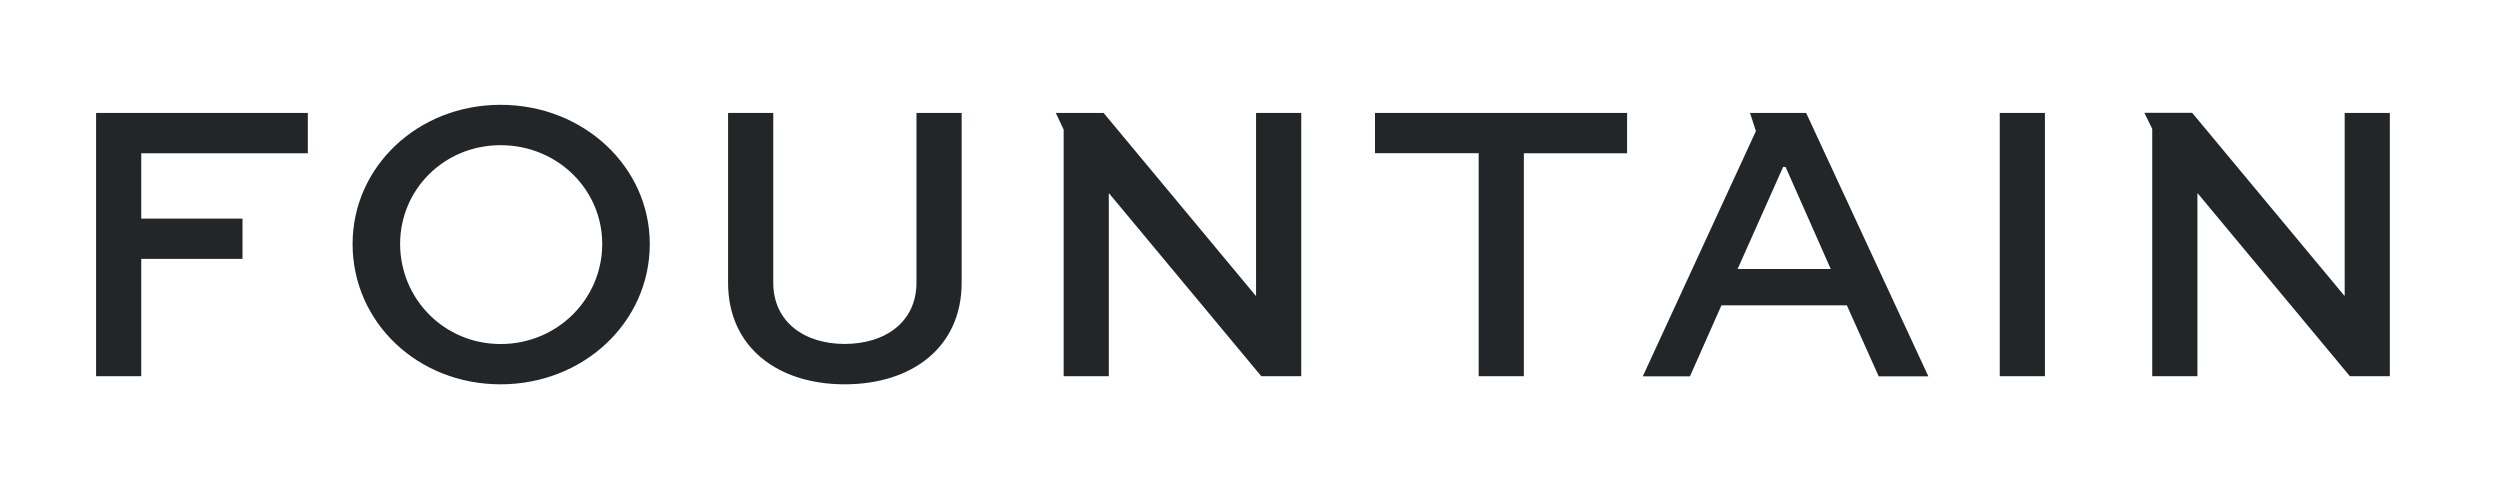 <svg width="92" height="18" viewBox="0 0 92 18" fill="none" xmlns="http://www.w3.org/2000/svg">
<path d="M3.536 13.845V4.155H11.328V5.641H5.198V8.045H8.924V9.527H5.198V13.845H3.536ZM18.421 3.857C21.48 3.857 23.912 6.143 23.912 8.978C23.912 11.857 21.477 14.143 18.421 14.143C15.366 14.143 12.975 11.857 12.975 8.978C12.975 6.143 15.366 3.857 18.421 3.857ZM18.421 12.66C20.515 12.66 22.162 10.998 22.162 8.978C22.162 6.974 20.515 5.343 18.421 5.343C16.343 5.343 14.724 6.974 14.724 8.978C14.727 10.998 16.346 12.66 18.421 12.66ZM35.389 4.155V10.402C35.389 12.79 33.549 14.143 31.083 14.143C28.636 14.143 26.793 12.793 26.793 10.402V4.155H28.456V10.402C28.456 11.857 29.613 12.657 31.083 12.657C32.566 12.657 33.726 11.857 33.726 10.402V4.155H35.389ZM47.886 4.155V13.845H46.416L40.82 7.123H40.804V13.845H39.142V4.769L38.853 4.155H40.612L46.208 10.88H46.223V4.155H47.886ZM50.6 4.155H59.877V5.641H56.078V13.845H54.415V5.638H50.6V4.155ZM64.4 4.155H66.466L70.963 13.848H69.136L67.964 11.236H63.349L62.191 13.848H60.455L64.617 4.825L64.4 4.155ZM63.944 9.9H67.372L65.709 6.143H65.619L63.944 9.9ZM73.591 13.845V4.155H75.253V13.845H73.591ZM87.946 4.155V13.845H86.476L80.88 7.12H80.865V13.845H79.202V4.744L78.914 4.152H80.672L86.268 10.877H86.284V4.155H87.946Z" fill="#232629"/>
</svg>
